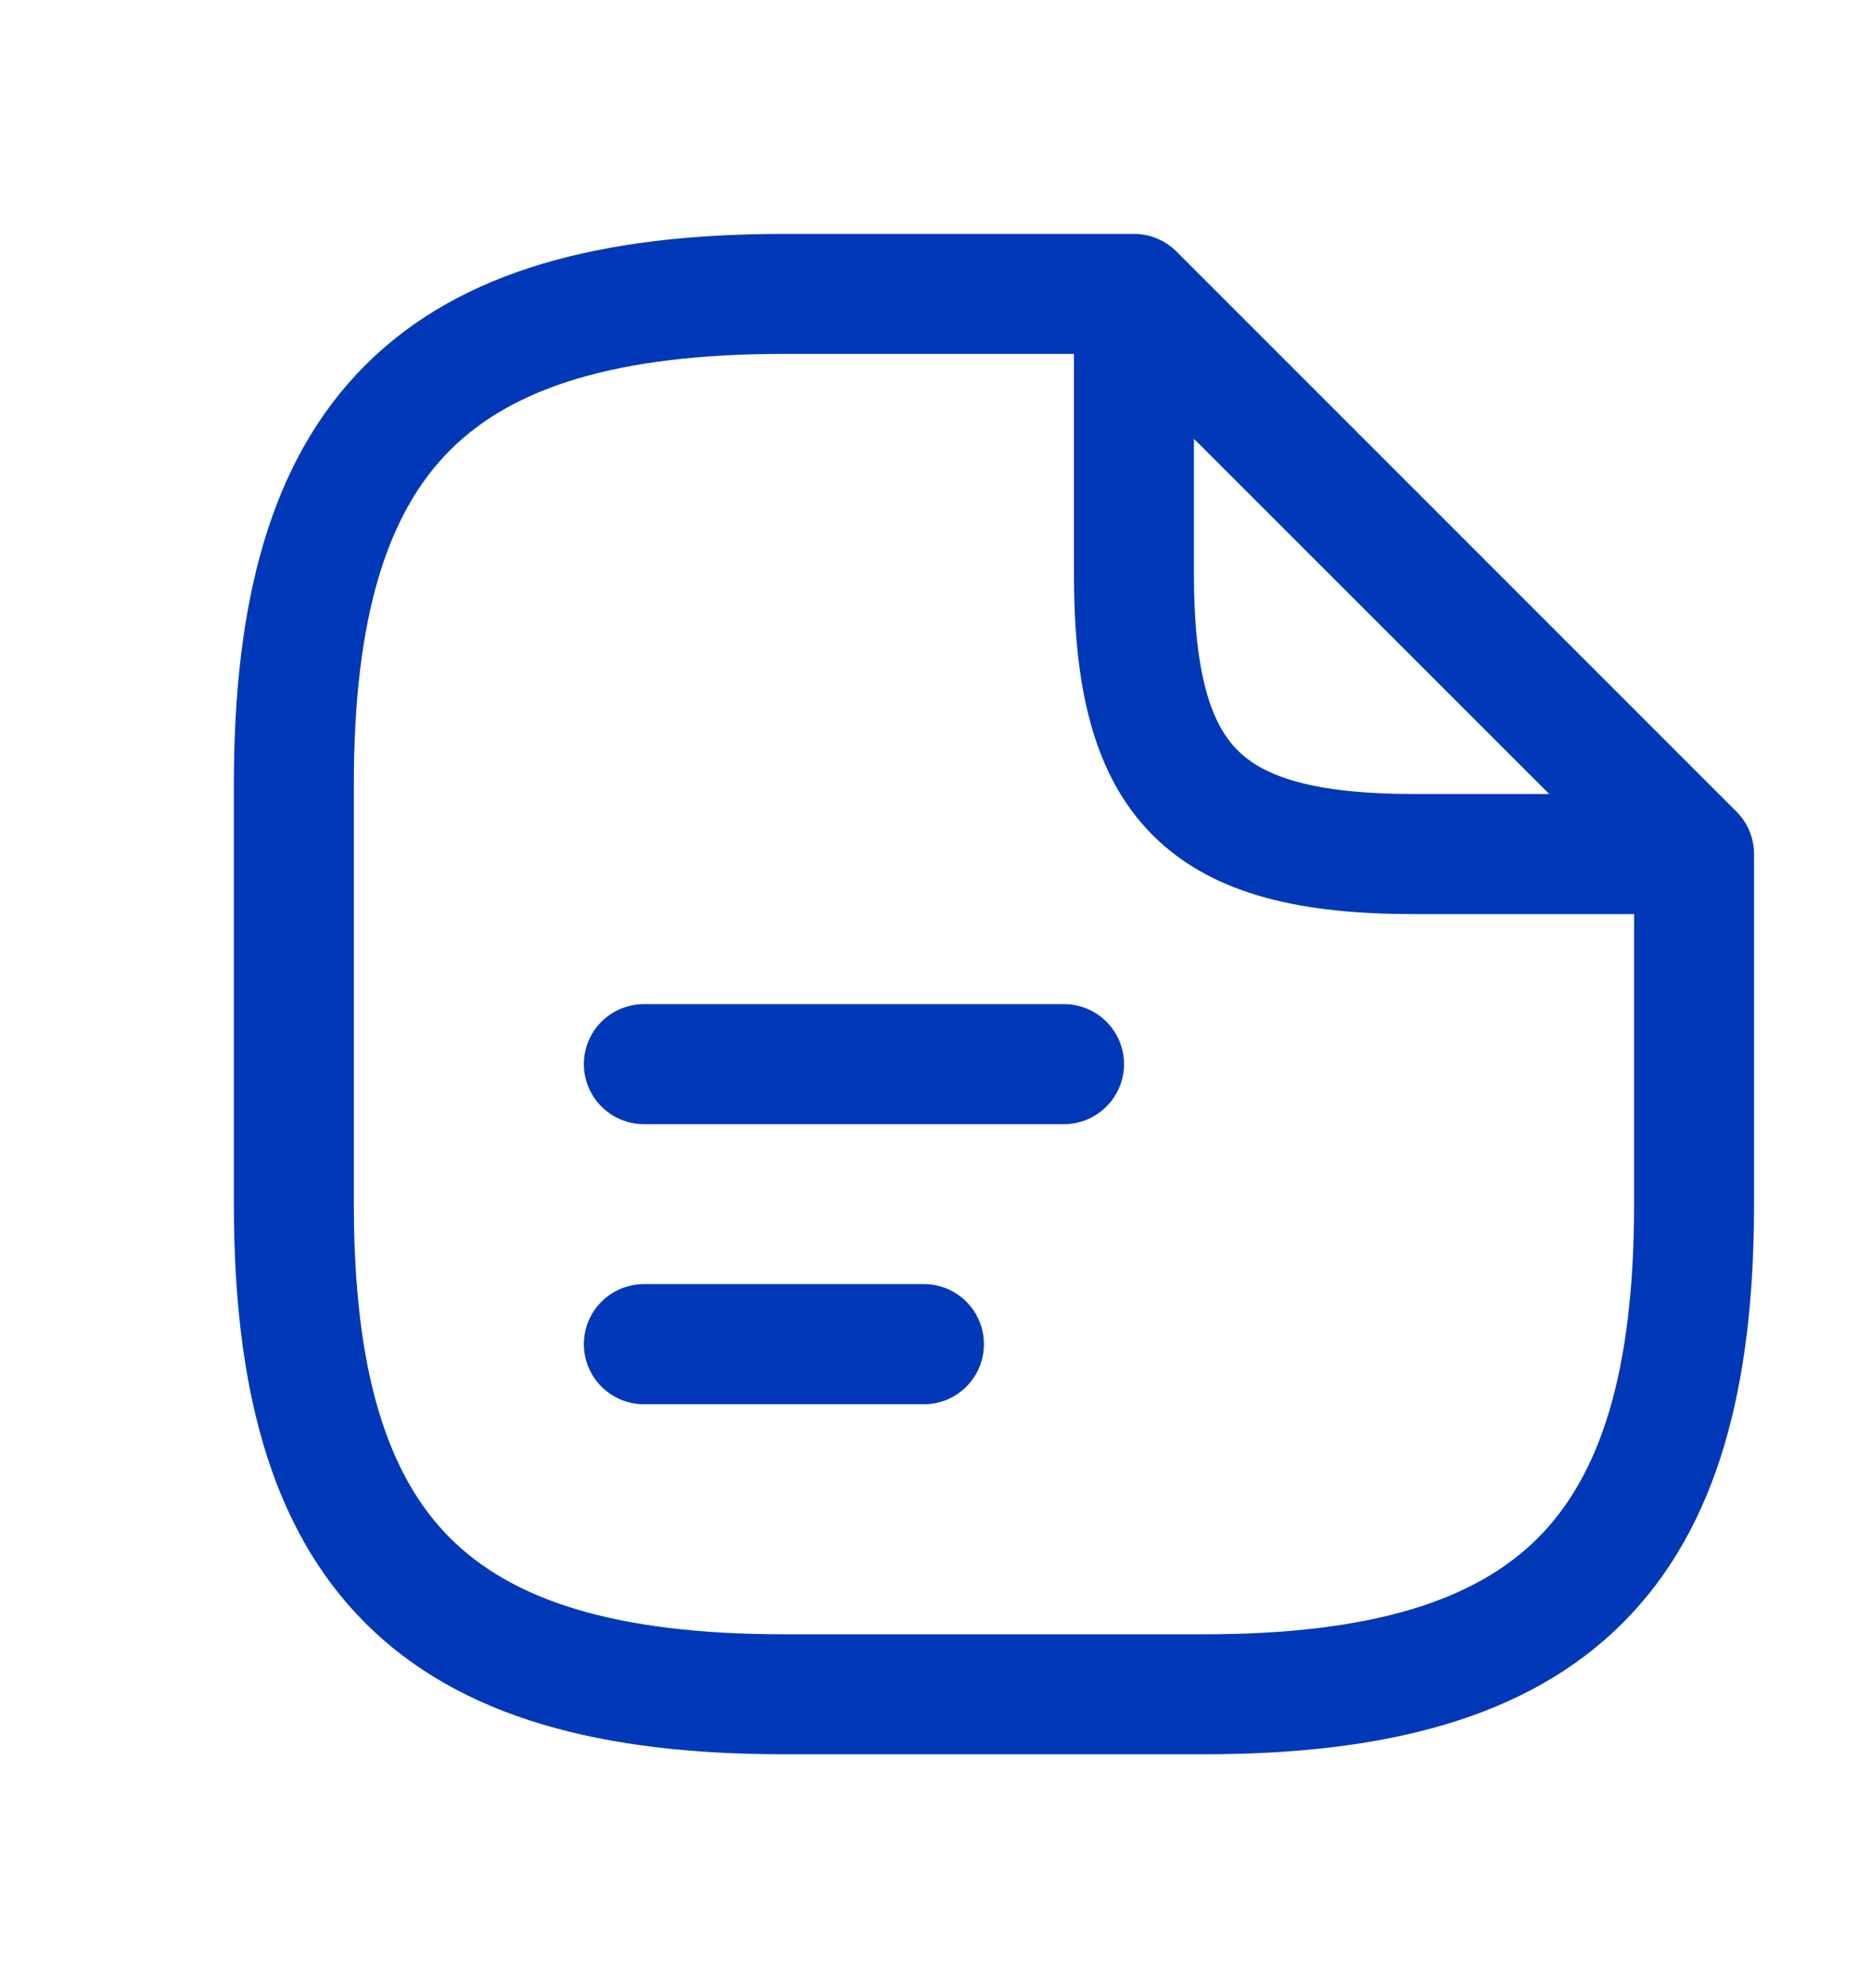 <svg width="16" height="17" viewBox="0 0 16 17" fill="none" xmlns="http://www.w3.org/2000/svg">
<path fill-rule="evenodd" clip-rule="evenodd" d="M3.849 3.849C3.319 4.379 3.026 5.258 3.026 6.704V10.296C3.026 11.742 3.319 12.621 3.849 13.151C4.379 13.681 5.258 13.974 6.704 13.974H10.296C11.742 13.974 12.621 13.681 13.151 13.151C13.681 12.621 13.974 11.742 13.974 10.296V7.816H12.092C11.166 7.816 10.385 7.668 9.858 7.142C9.332 6.615 9.184 5.834 9.184 4.908V3.026H6.704C5.258 3.026 4.379 3.319 3.849 3.849ZM10.21 3.752L13.248 6.789H12.092C11.223 6.789 10.806 6.638 10.584 6.416C10.362 6.194 10.21 5.777 10.21 4.908V3.752ZM3.123 3.123C3.94 2.306 5.157 2 6.704 2H9.697C9.833 2 9.964 2.054 10.06 2.15L14.85 6.94C14.946 7.036 15 7.167 15 7.303V10.296C15 11.843 14.694 13.06 13.877 13.877C13.06 14.694 11.843 15 10.296 15H6.704C5.157 15 3.94 14.694 3.123 13.877C2.306 13.06 2 11.843 2 10.296V6.704C2 5.157 2.306 3.94 3.123 3.123ZM4.993 9.099C4.993 8.815 5.223 8.586 5.507 8.586H9.099C9.382 8.586 9.612 8.815 9.612 9.099C9.612 9.382 9.382 9.612 9.099 9.612H5.507C5.223 9.612 4.993 9.382 4.993 9.099ZM4.993 11.493C4.993 11.21 5.223 10.98 5.507 10.98H7.901C8.185 10.98 8.414 11.21 8.414 11.493C8.414 11.777 8.185 12.007 7.901 12.007H5.507C5.223 12.007 4.993 11.777 4.993 11.493Z" fill="#0038B8"/>
</svg>
